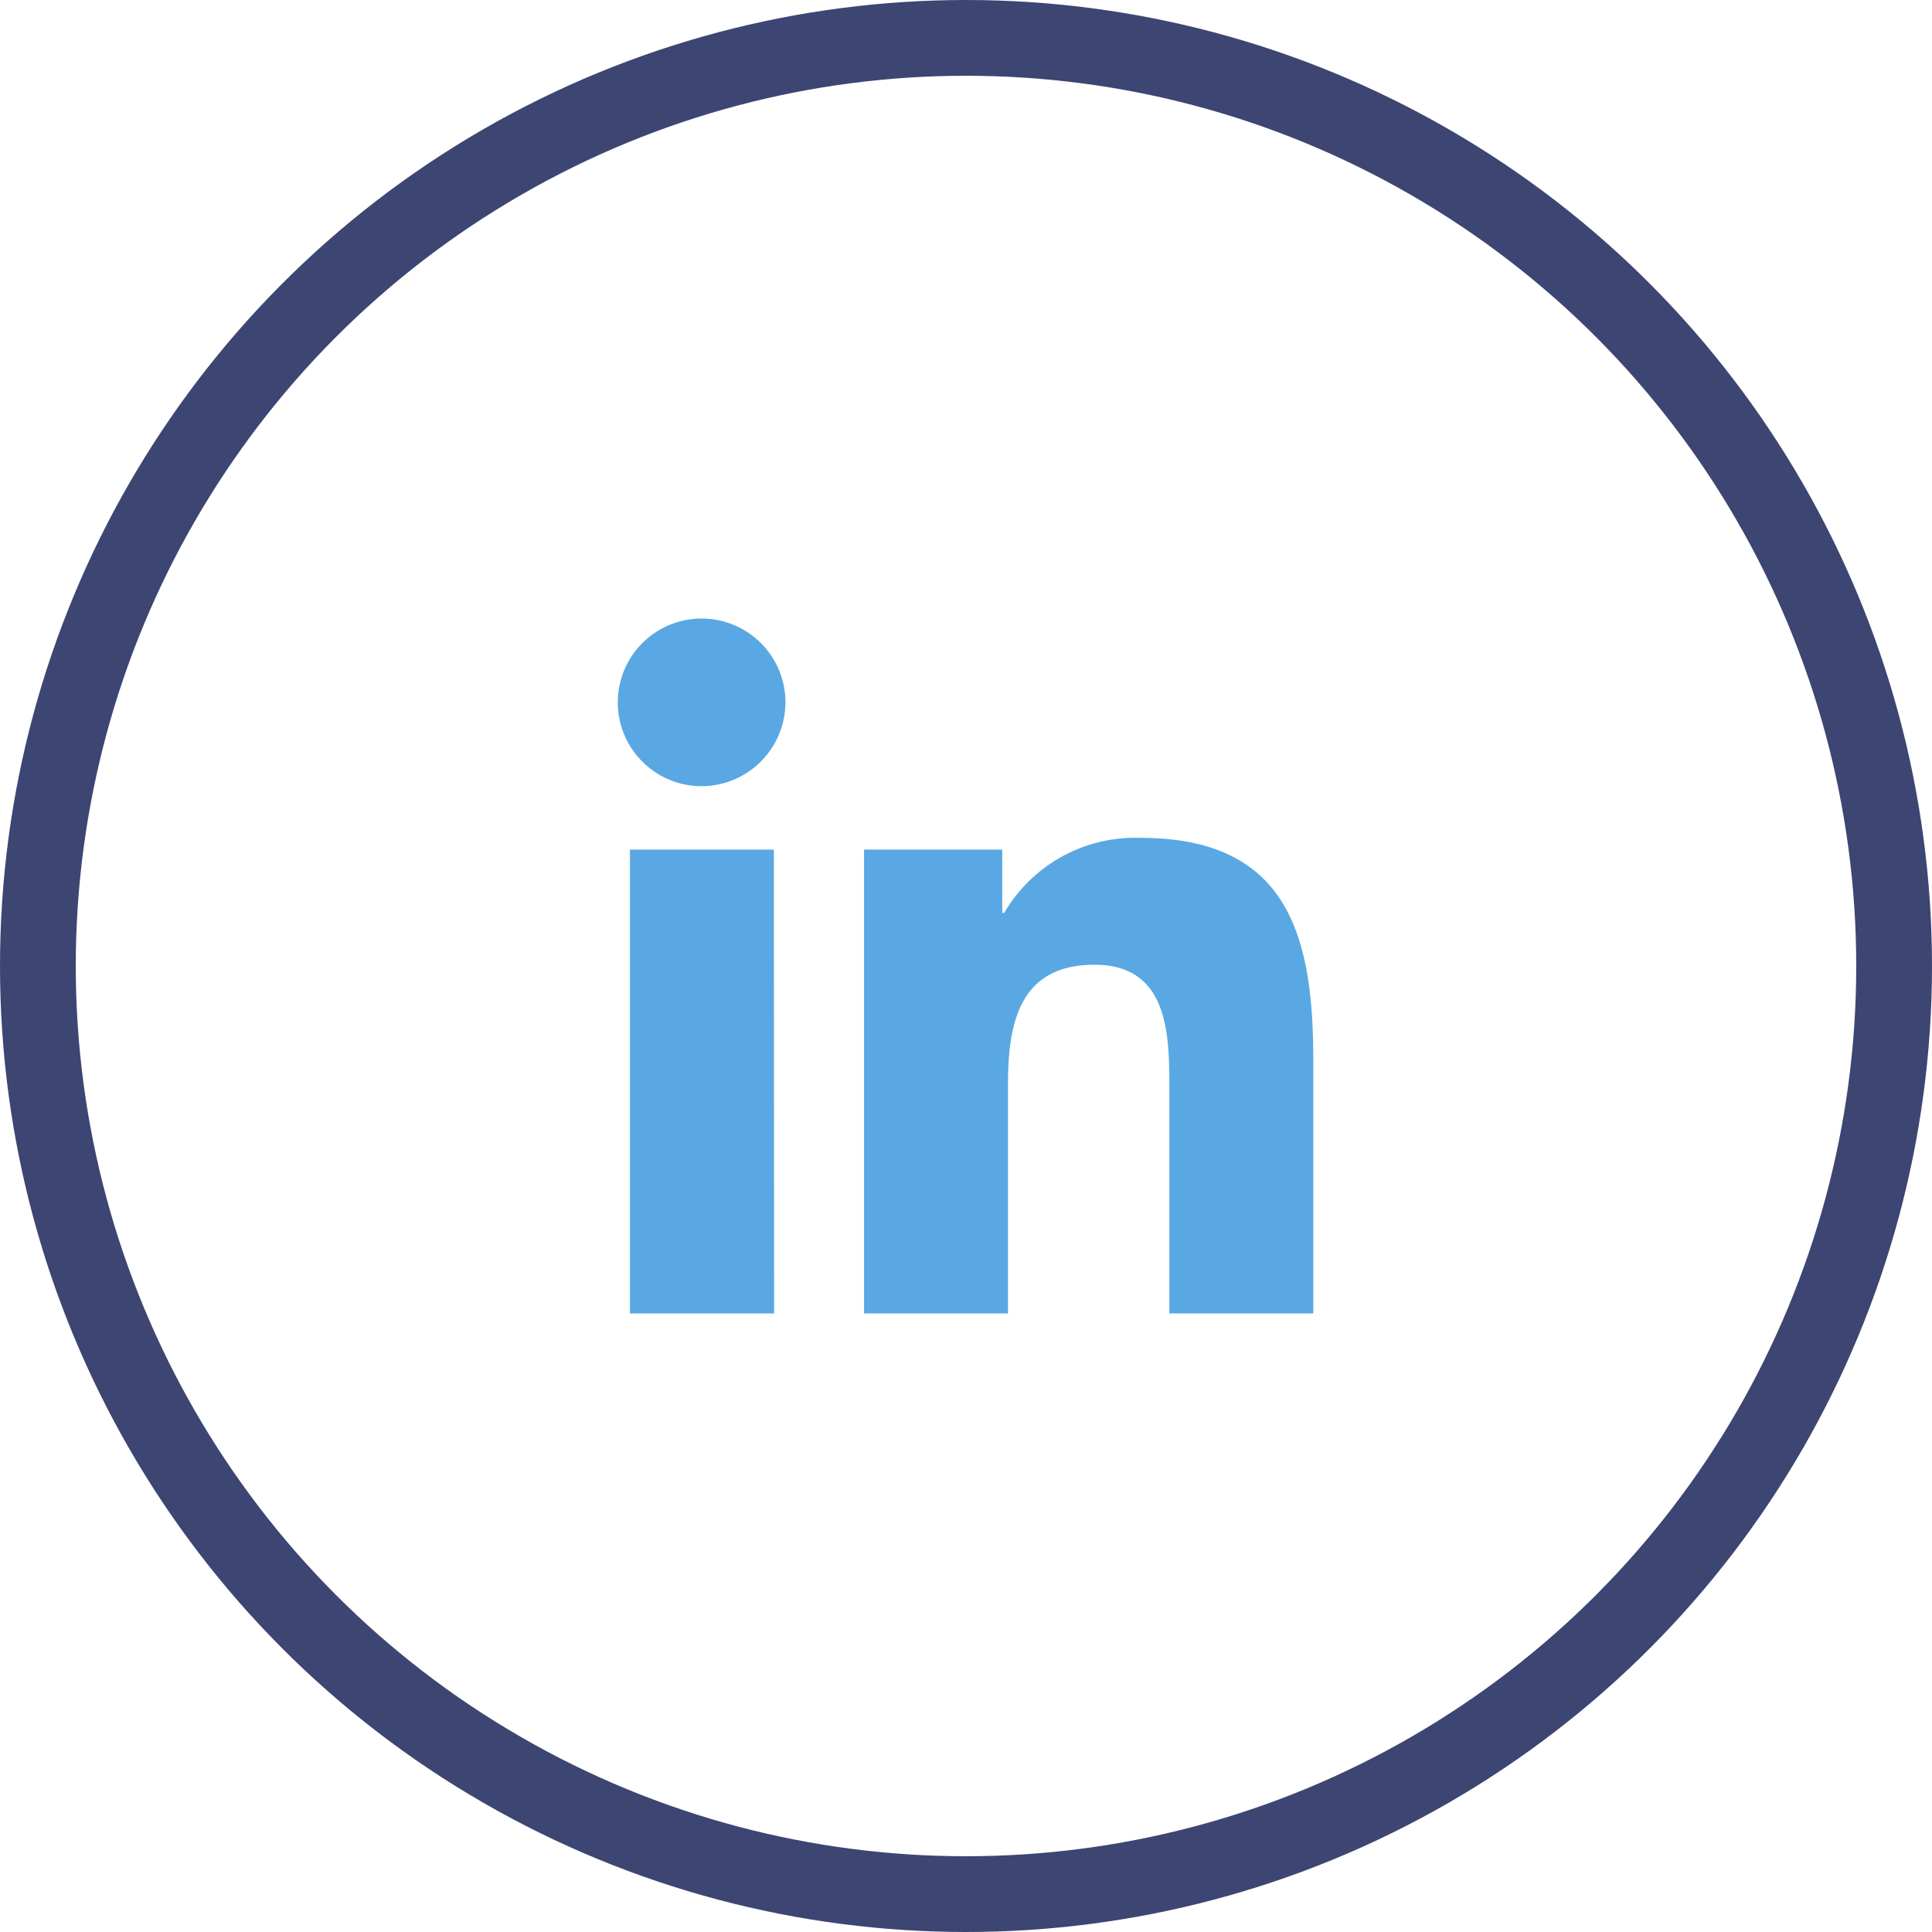 <svg xmlns="http://www.w3.org/2000/svg" width="51" height="51" viewBox="0 0 51 51">
  <g id="Group_146" data-name="Group 146" transform="translate(-1360 -6971)">
    <g id="Ellipse_45" data-name="Ellipse 45" transform="translate(1360 6971)" fill="none" stroke="#3d4572" stroke-width="2">
      <circle cx="25.5" cy="25.5" r="25.5" stroke="none"/>
      <circle cx="25.5" cy="25.5" r="24.5" fill="none"/>
    </g>
    <path id="linkedin-in-brands-solid" d="M4.107,18.344H.3V6.1h3.8ZM2.2,4.426A2.213,2.213,0,1,1,4.406,2.2,2.221,2.221,0,0,1,2.2,4.426ZM18.34,18.344h-3.8V12.382c0-1.421-.029-3.243-1.978-3.243-1.978,0-2.281,1.544-2.281,3.141v6.064h-3.8V6.1h3.648V7.768h.053a4,4,0,0,1,3.6-1.978c3.849,0,4.557,2.535,4.557,5.827v6.727Z" transform="translate(1376.328 6987.328)" fill="#59a8e3"/>
  </g>
</svg>
